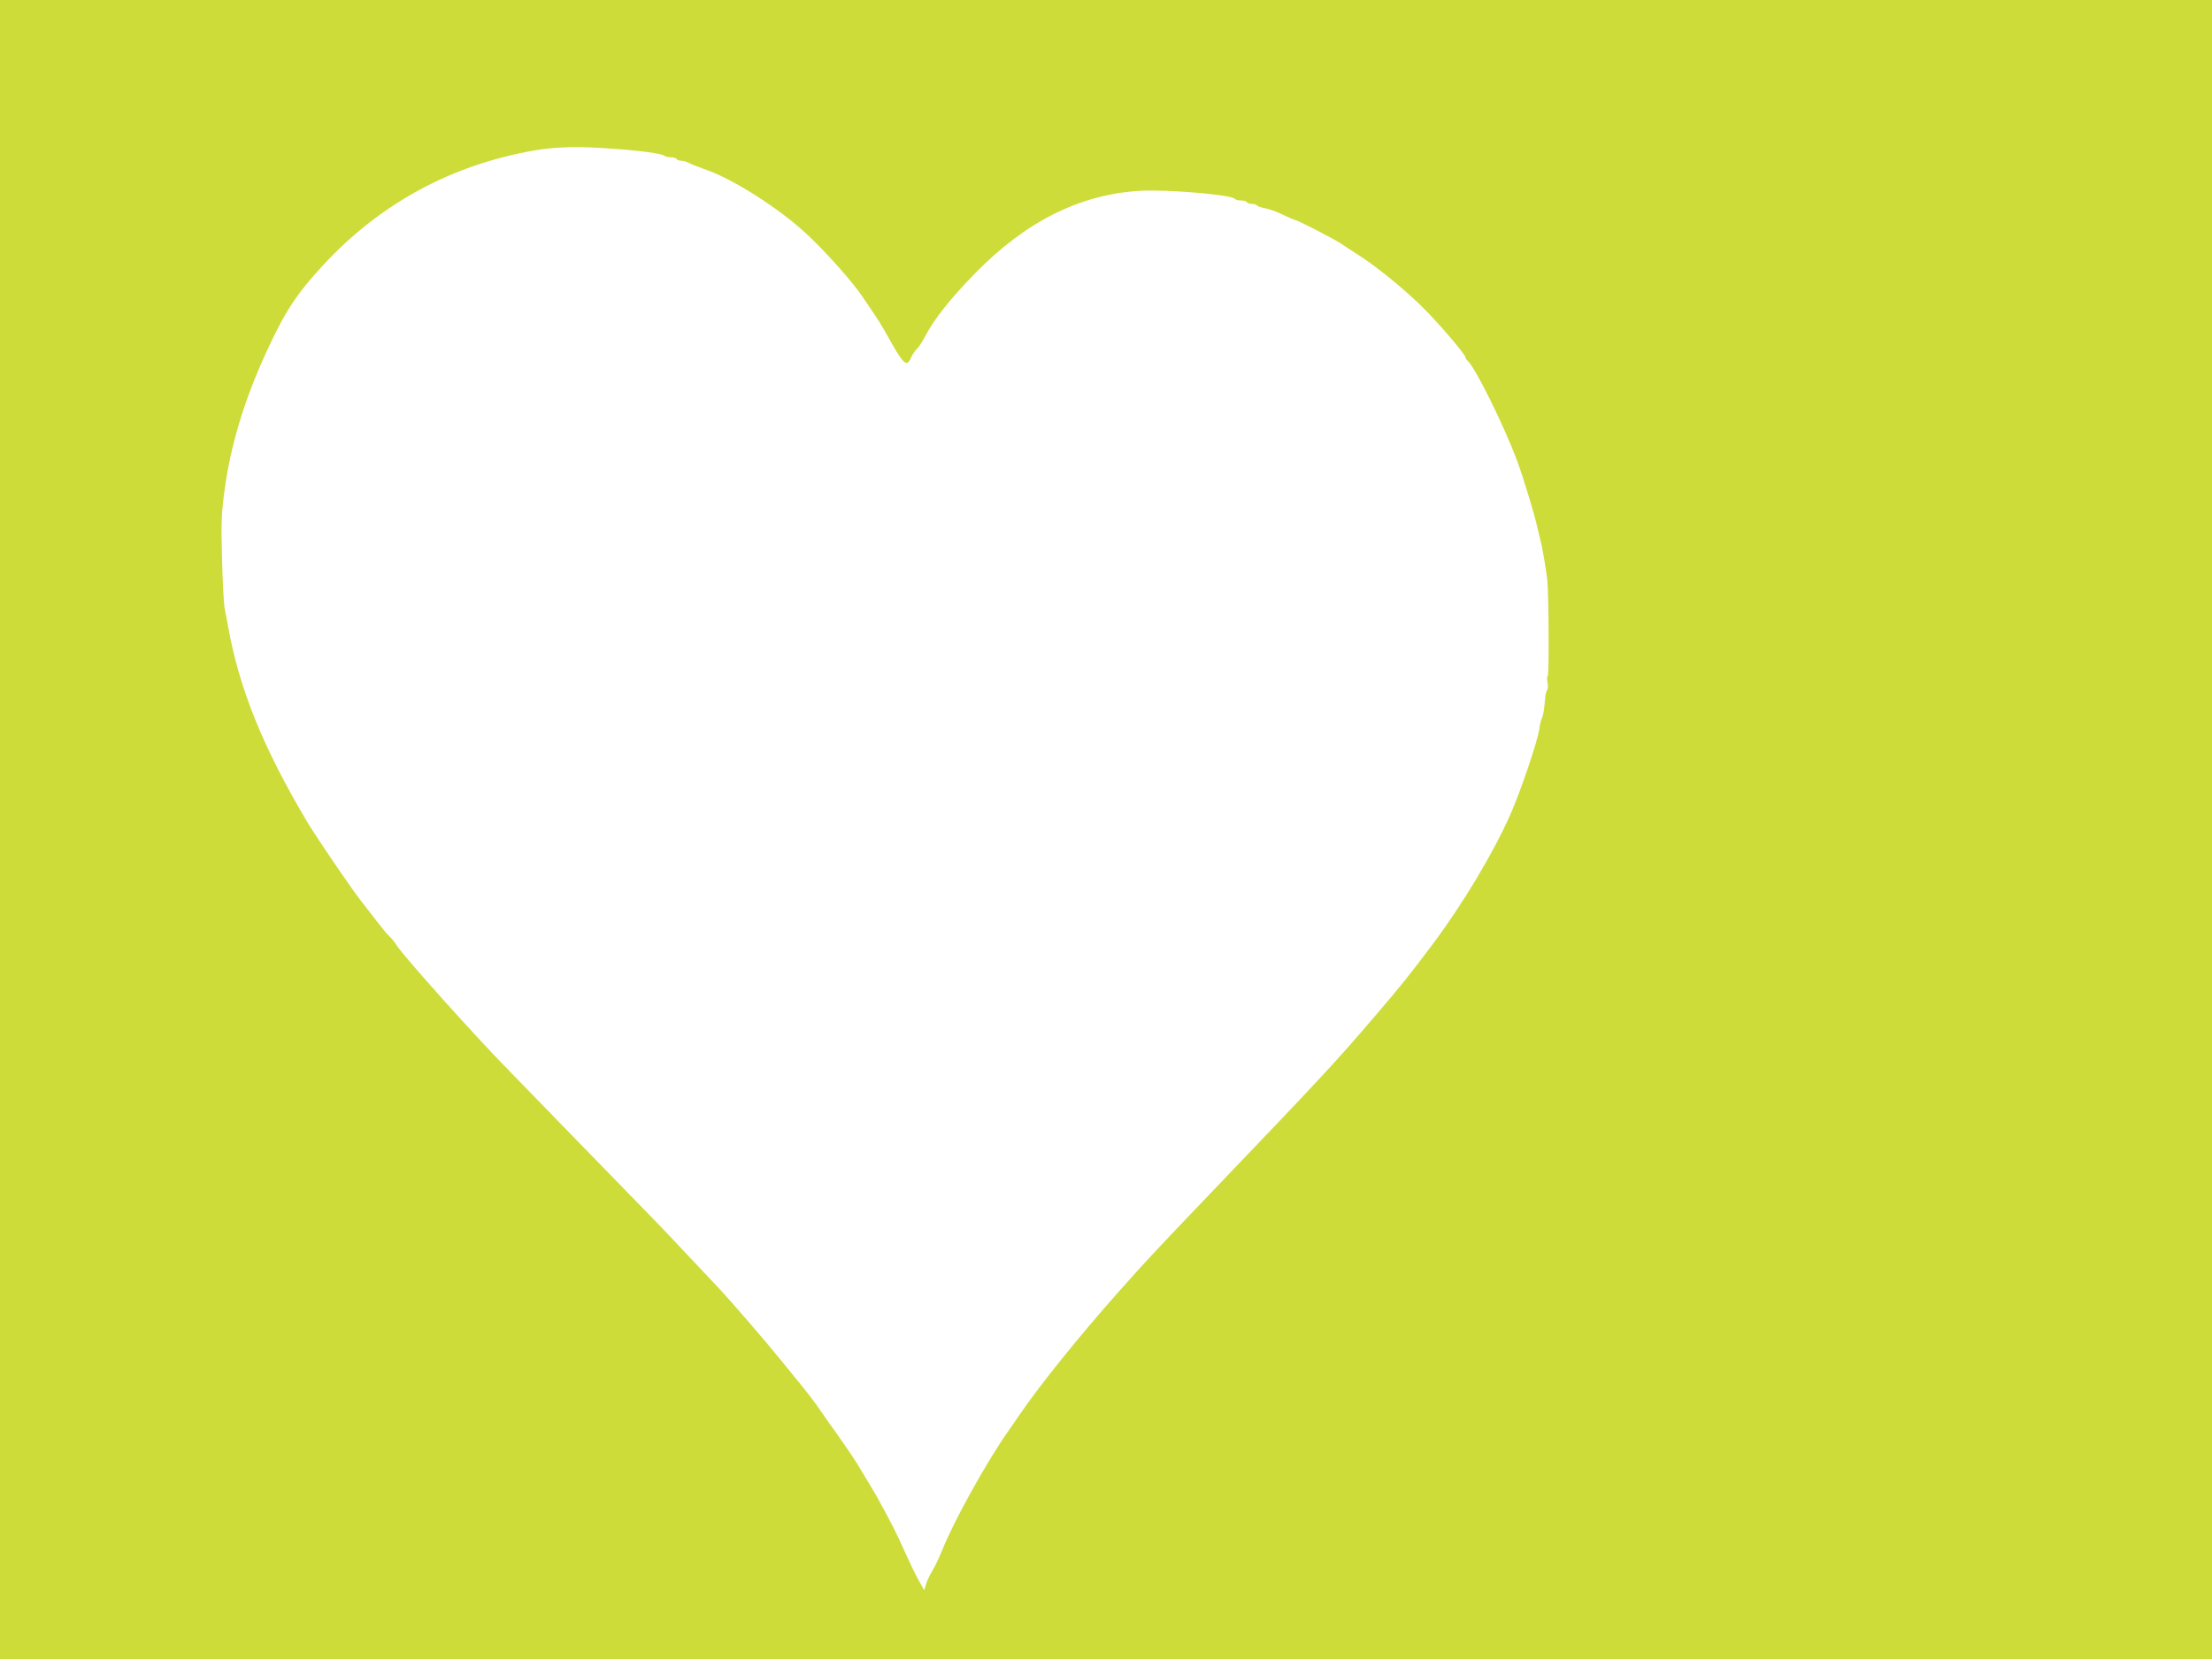 <?xml version="1.0" standalone="no"?>
<!DOCTYPE svg PUBLIC "-//W3C//DTD SVG 20010904//EN"
 "http://www.w3.org/TR/2001/REC-SVG-20010904/DTD/svg10.dtd">
<svg version="1.0" xmlns="http://www.w3.org/2000/svg"
 width="1280pt" height="960pt" viewBox="0 0 1280 960"
 preserveAspectRatio="xMidYMid meet">
<g transform="translate(0,960) scale(0.1,-0.1)"
fill="#cddc39" stroke="none">
<path d="M0 4800 l0 -4800 6400 0 6400 0 0 4800 0 4800 -6400 0 -6400 0 0
-4800z m3538 3940 c166 -11 292 -29 306 -41 6 -5 22 -9 37 -9 15 0 31 -4 34
-10 3 -5 15 -10 26 -10 10 0 27 -4 37 -9 23 -12 57 -25 115 -46 153 -54 413
-220 567 -362 106 -96 271 -281 329 -367 107 -158 99 -145 160 -253 81 -145
100 -160 124 -100 8 17 22 38 31 46 10 8 31 40 47 70 55 106 146 220 290 368
294 301 607 458 956 479 155 9 534 -23 549 -47 3 -5 18 -9 34 -9 16 0 32 -4
35 -10 3 -5 17 -10 30 -10 13 0 26 -4 29 -9 4 -5 24 -12 46 -16 22 -4 66 -19
98 -35 31 -15 68 -31 82 -35 29 -9 221 -109 259 -134 14 -10 60 -40 101 -66
106 -68 249 -184 359 -290 92 -89 261 -285 261 -303 0 -5 6 -15 14 -21 41 -35
207 -370 282 -569 37 -99 102 -312 119 -390 9 -37 18 -76 21 -87 8 -26 34
-181 38 -225 8 -82 10 -536 3 -548 -5 -7 -6 -26 -2 -42 4 -16 3 -35 -2 -42 -4
-7 -9 -22 -10 -33 -1 -11 -4 -41 -7 -67 -2 -25 -9 -55 -14 -65 -5 -10 -12 -38
-15 -63 -9 -68 -108 -360 -167 -493 -102 -229 -276 -519 -452 -754 -136 -181
-172 -226 -330 -411 -234 -273 -288 -332 -958 -1032 -326 -341 -356 -373 -527
-565 -228 -257 -454 -537 -572 -710 -19 -27 -53 -77 -76 -110 -124 -179 -310
-515 -374 -678 -17 -42 -42 -94 -55 -115 -13 -20 -29 -54 -36 -75 l-12 -39
-35 63 c-19 34 -55 110 -81 168 -40 91 -74 159 -161 316 -14 25 -50 84 -114
190 -20 33 -101 150 -165 239 -12 17 -33 47 -46 66 -31 46 -75 103 -126 165
-23 28 -60 73 -83 102 -103 128 -300 356 -386 448 -262 279 -346 367 -451 474
-63 65 -243 250 -400 411 -157 162 -312 321 -345 355 -191 193 -617 668 -660
735 -12 19 -30 42 -40 50 -10 8 -43 48 -74 88 -31 41 -71 92 -89 115 -18 23
-48 65 -67 92 -19 28 -49 70 -66 95 -34 48 -156 231 -176 265 -260 436 -400
781 -464 1145 -6 30 -14 75 -19 100 -5 25 -12 153 -15 285 -6 209 -4 260 14
395 35 261 113 521 241 800 108 236 175 338 331 507 331 357 744 580 1224 663
123 21 253 24 443 10z"/>
</g>
</svg>
